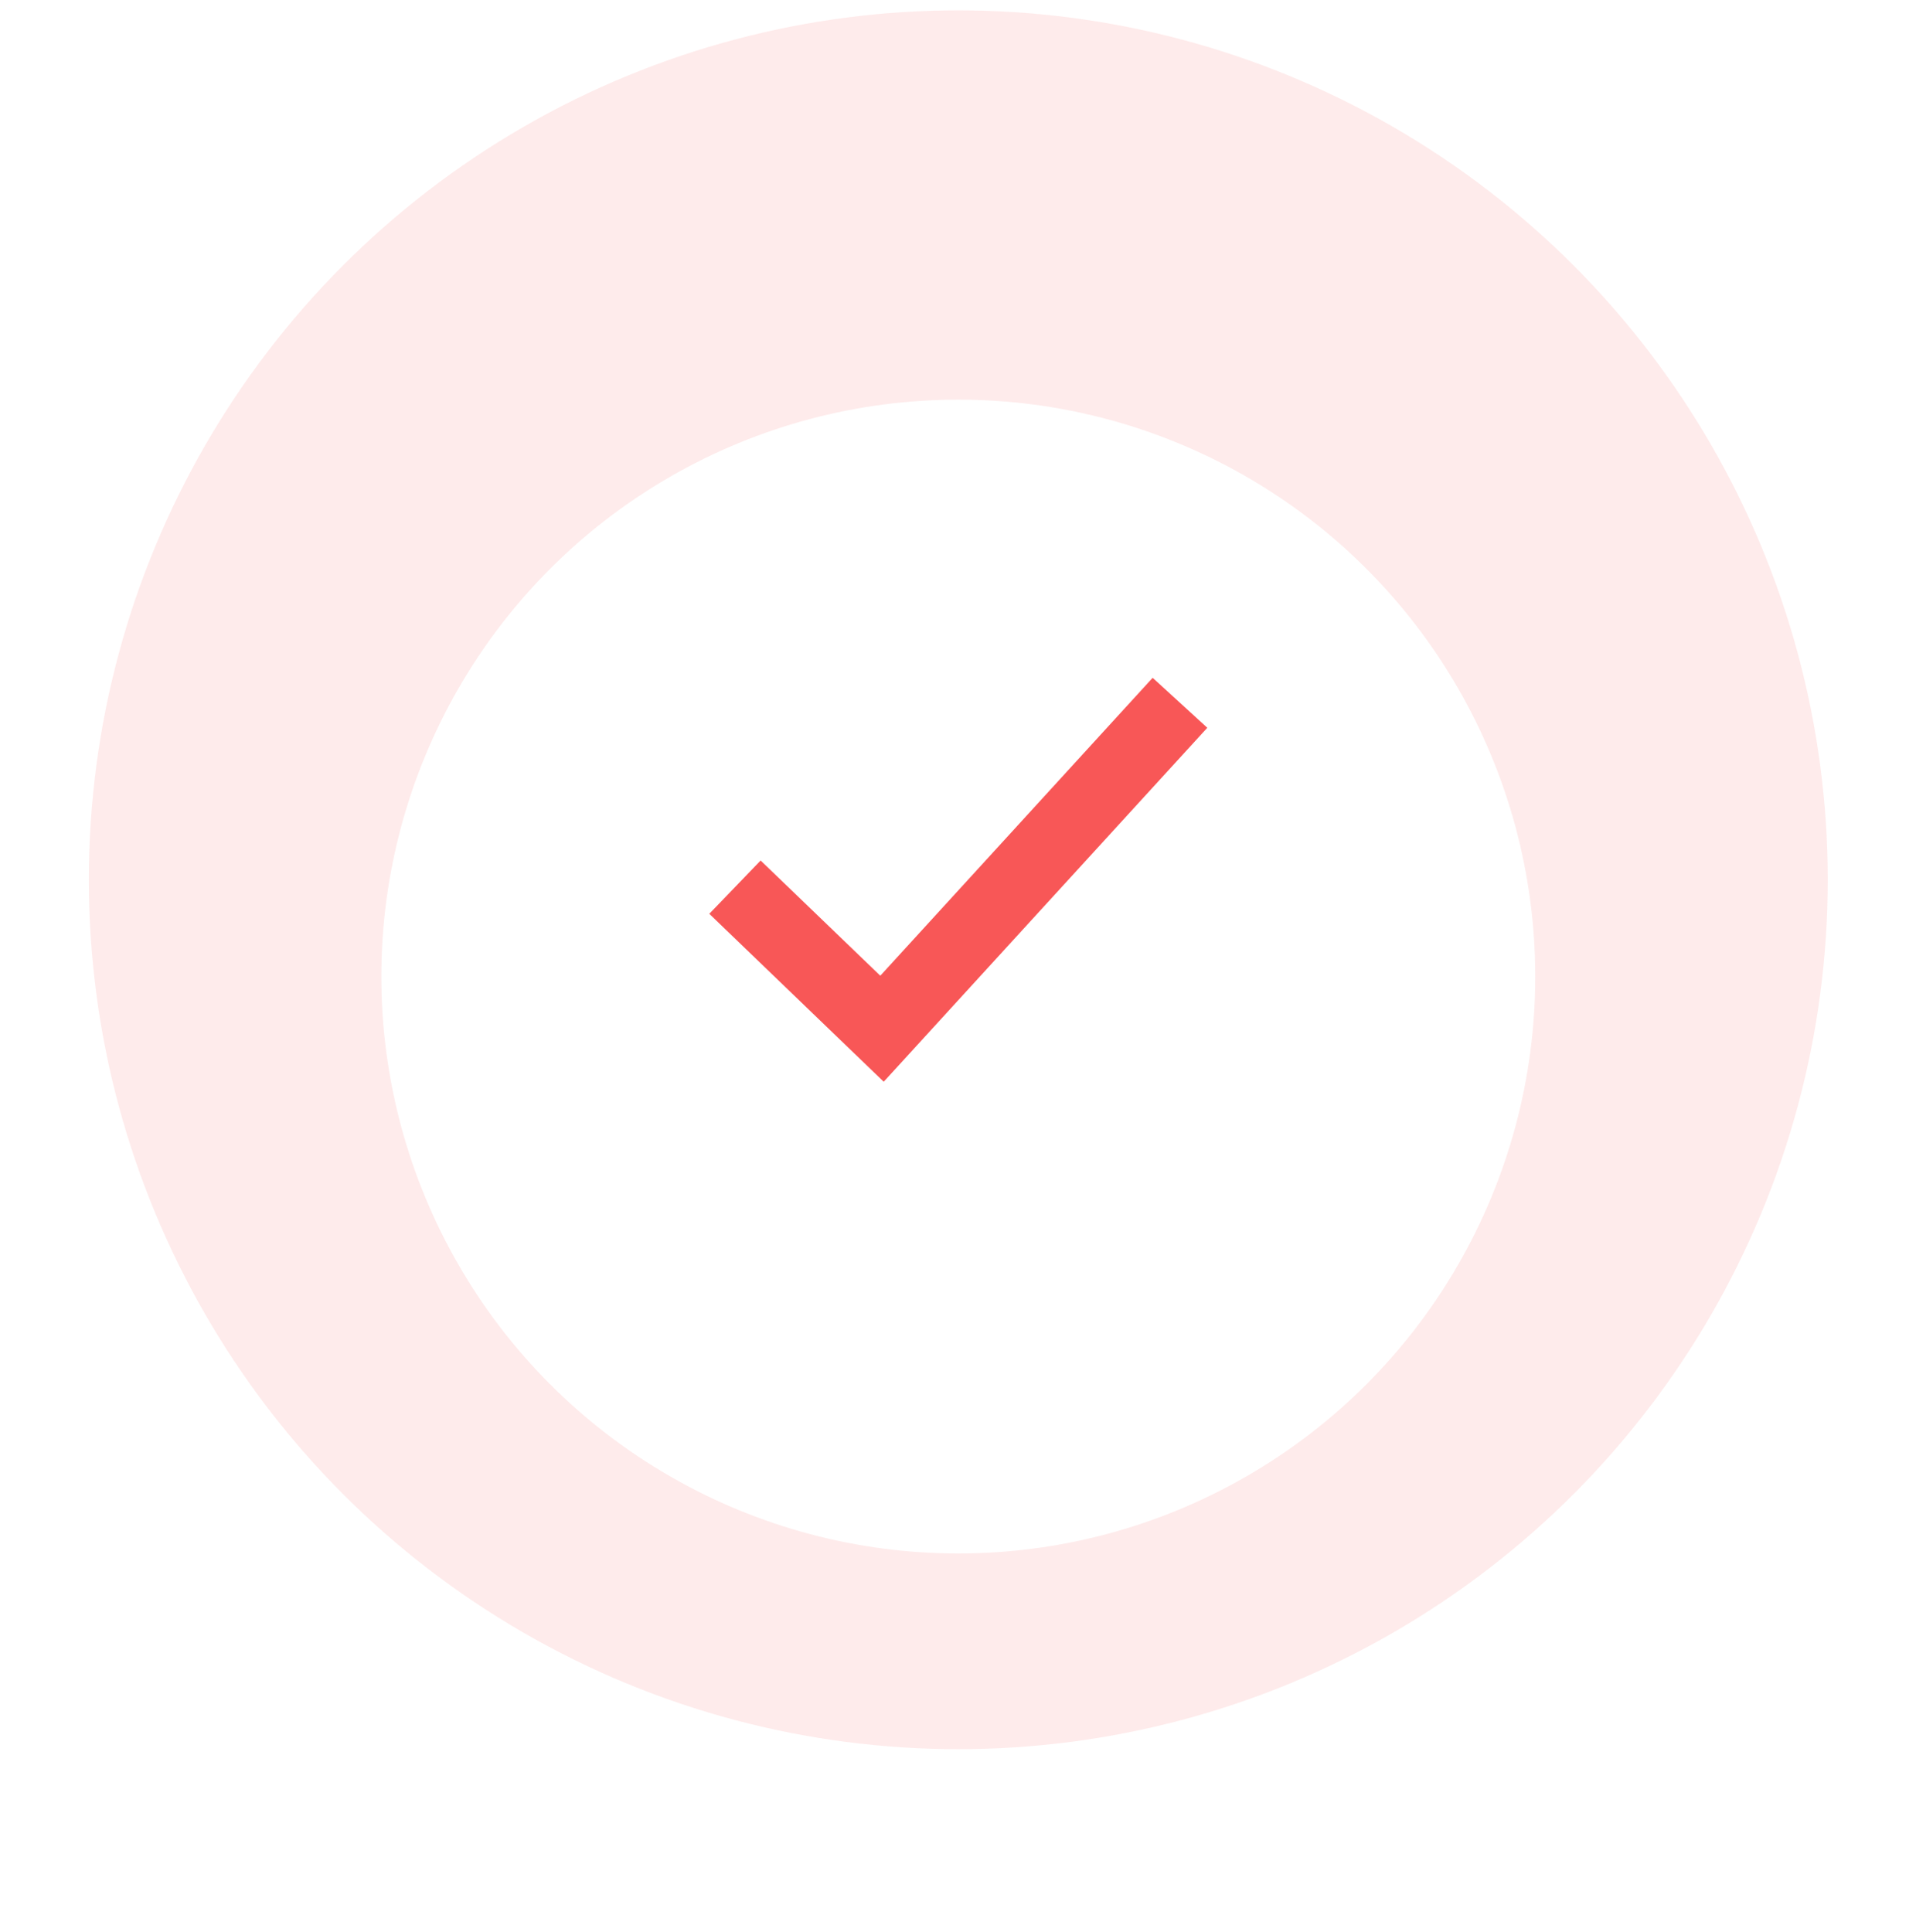 <svg width="118" height="119" viewBox="0 0 118 119" fill="none" xmlns="http://www.w3.org/2000/svg">
<circle opacity="0.12" cx="59.018" cy="54.185" r="53.547" fill="#F85757"/>
<g filter="url(#filter0_d_2521_20008)">
<circle cx="59.018" cy="54.185" r="35.532" fill="white"/>
</g>
<g filter="url(#filter1_d_2521_20008)">
<path d="M54.425 66.624L43.683 56.281L46.844 52.998L54.215 60.094L70.988 41.745L74.353 44.824L54.425 66.624Z" fill="#FF0000" fill-opacity="0.01" shape-rendering="crispEdges"/>
</g>
<path d="M54.425 66.624L43.683 56.281L46.844 52.998L54.215 60.094L70.988 41.745L74.353 44.824L54.425 66.624Z" fill="#F85757"/>
<defs>
<filter id="filter0_d_2521_20008" x="0.837" y="1.963" width="116.364" height="116.364" filterUnits="userSpaceOnUse" color-interpolation-filters="sRGB">
<feFlood flood-opacity="0" result="BackgroundImageFix"/>
<feColorMatrix in="SourceAlpha" type="matrix" values="0 0 0 0 0 0 0 0 0 0 0 0 0 0 0 0 0 0 127 0" result="hardAlpha"/>
<feOffset dy="5.961"/>
<feGaussianBlur stdDeviation="11.325"/>
<feComposite in2="hardAlpha" operator="out"/>
<feColorMatrix type="matrix" values="0 0 0 0 0.132 0 0 0 0 0.132 0 0 0 0 0.138 0 0 0 0.07 0"/>
<feBlend mode="normal" in2="BackgroundImageFix" result="effect1_dropShadow_2521_20008"/>
<feBlend mode="normal" in="SourceGraphic" in2="effect1_dropShadow_2521_20008" result="shape"/>
</filter>
<filter id="filter1_d_2521_20008" x="39.683" y="37.745" width="38.67" height="32.879" filterUnits="userSpaceOnUse" color-interpolation-filters="sRGB">
<feFlood flood-opacity="0" result="BackgroundImageFix"/>
<feColorMatrix in="SourceAlpha" type="matrix" values="0 0 0 0 0 0 0 0 0 0 0 0 0 0 0 0 0 0 127 0" result="hardAlpha"/>
<feOffset/>
<feGaussianBlur stdDeviation="2"/>
<feComposite in2="hardAlpha" operator="out"/>
<feColorMatrix type="matrix" values="0 0 0 0 0 0 0 0 0 0 0 0 0 0 0 0 0 0 0.1 0"/>
<feBlend mode="normal" in2="BackgroundImageFix" result="effect1_dropShadow_2521_20008"/>
<feBlend mode="normal" in="SourceGraphic" in2="effect1_dropShadow_2521_20008" result="shape"/>
</filter>
</defs>
</svg>
